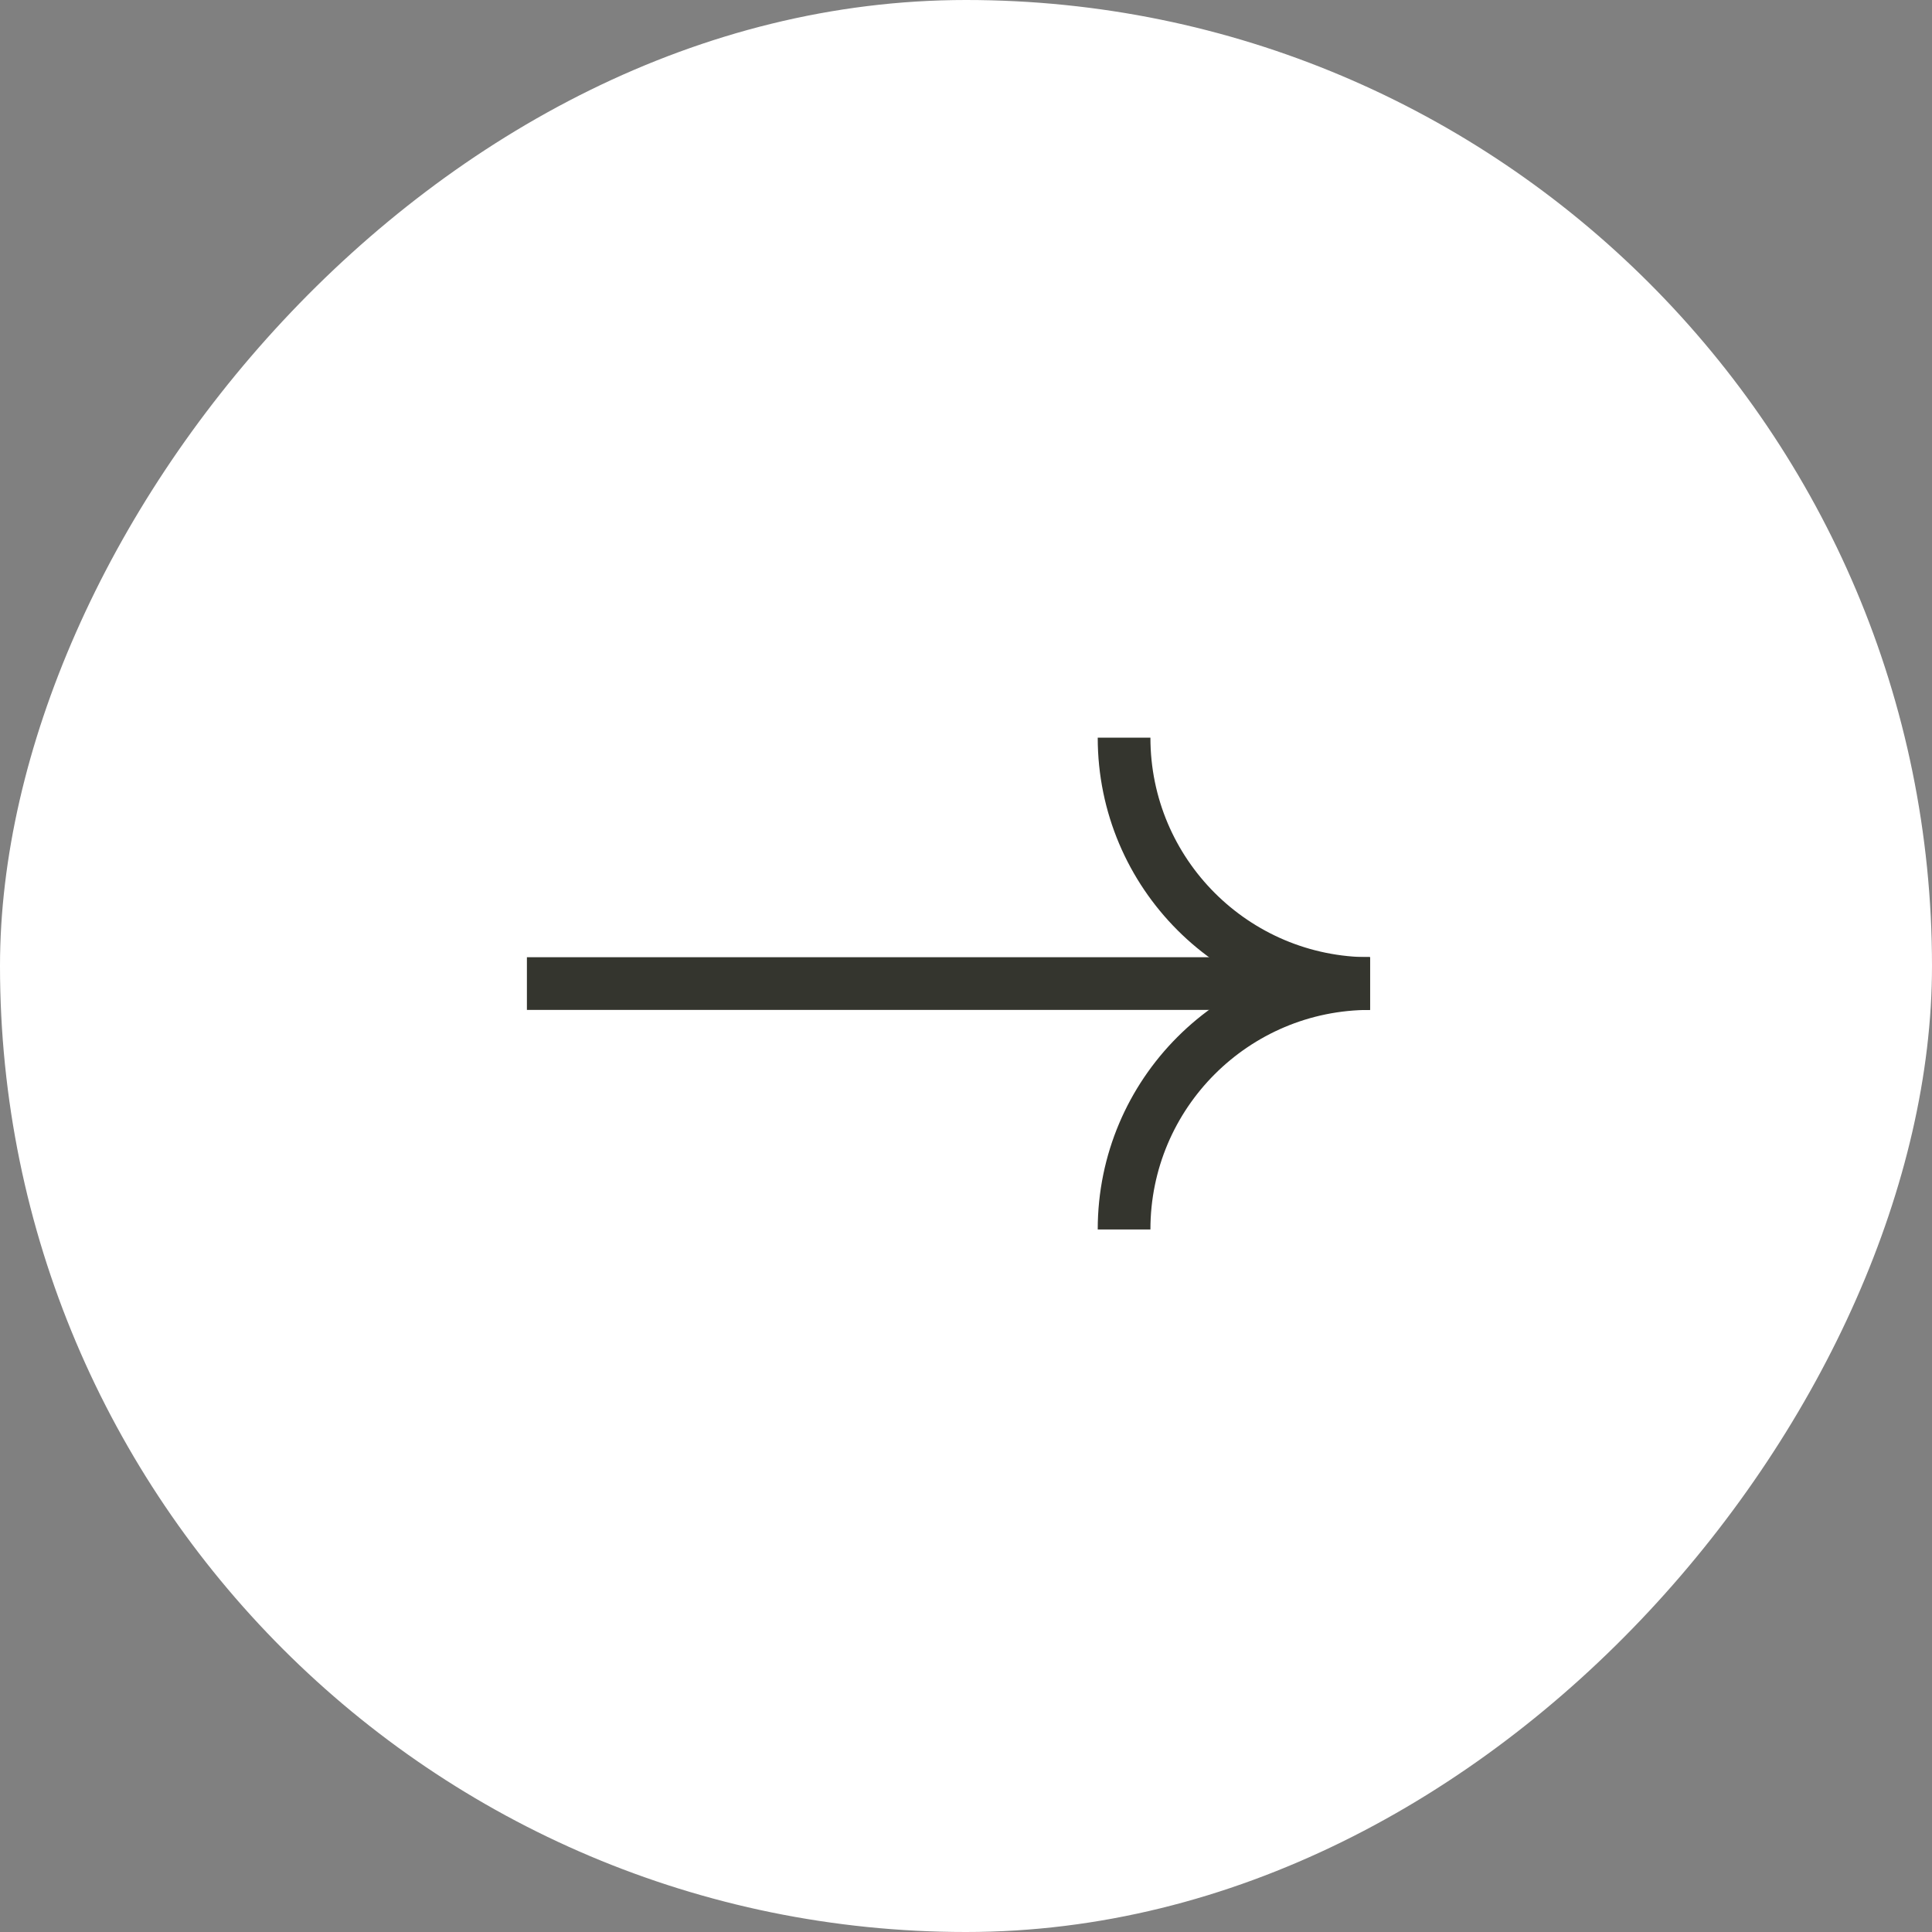 <?xml version="1.0" encoding="UTF-8"?> <svg xmlns="http://www.w3.org/2000/svg" width="55" height="55" viewBox="0 0 55 55" fill="none"><rect x="0" y="0" width="55" height="55" fill="#808080" stroke="none"/> <rect width="55" height="55" rx="27.5" transform="matrix(-1 0 0 1 55 0)" fill="white"></rect> <path d="M15 28L39 28" stroke="#34352E" stroke-width="1.5"></path> <path d="M39 28C35.134 28 32 24.866 32 21" stroke="#34352E" stroke-width="1.5"></path> <path d="M39 28C35.134 28 32 31.134 32 35" stroke="#34352E" stroke-width="1.5"></path> </svg> 